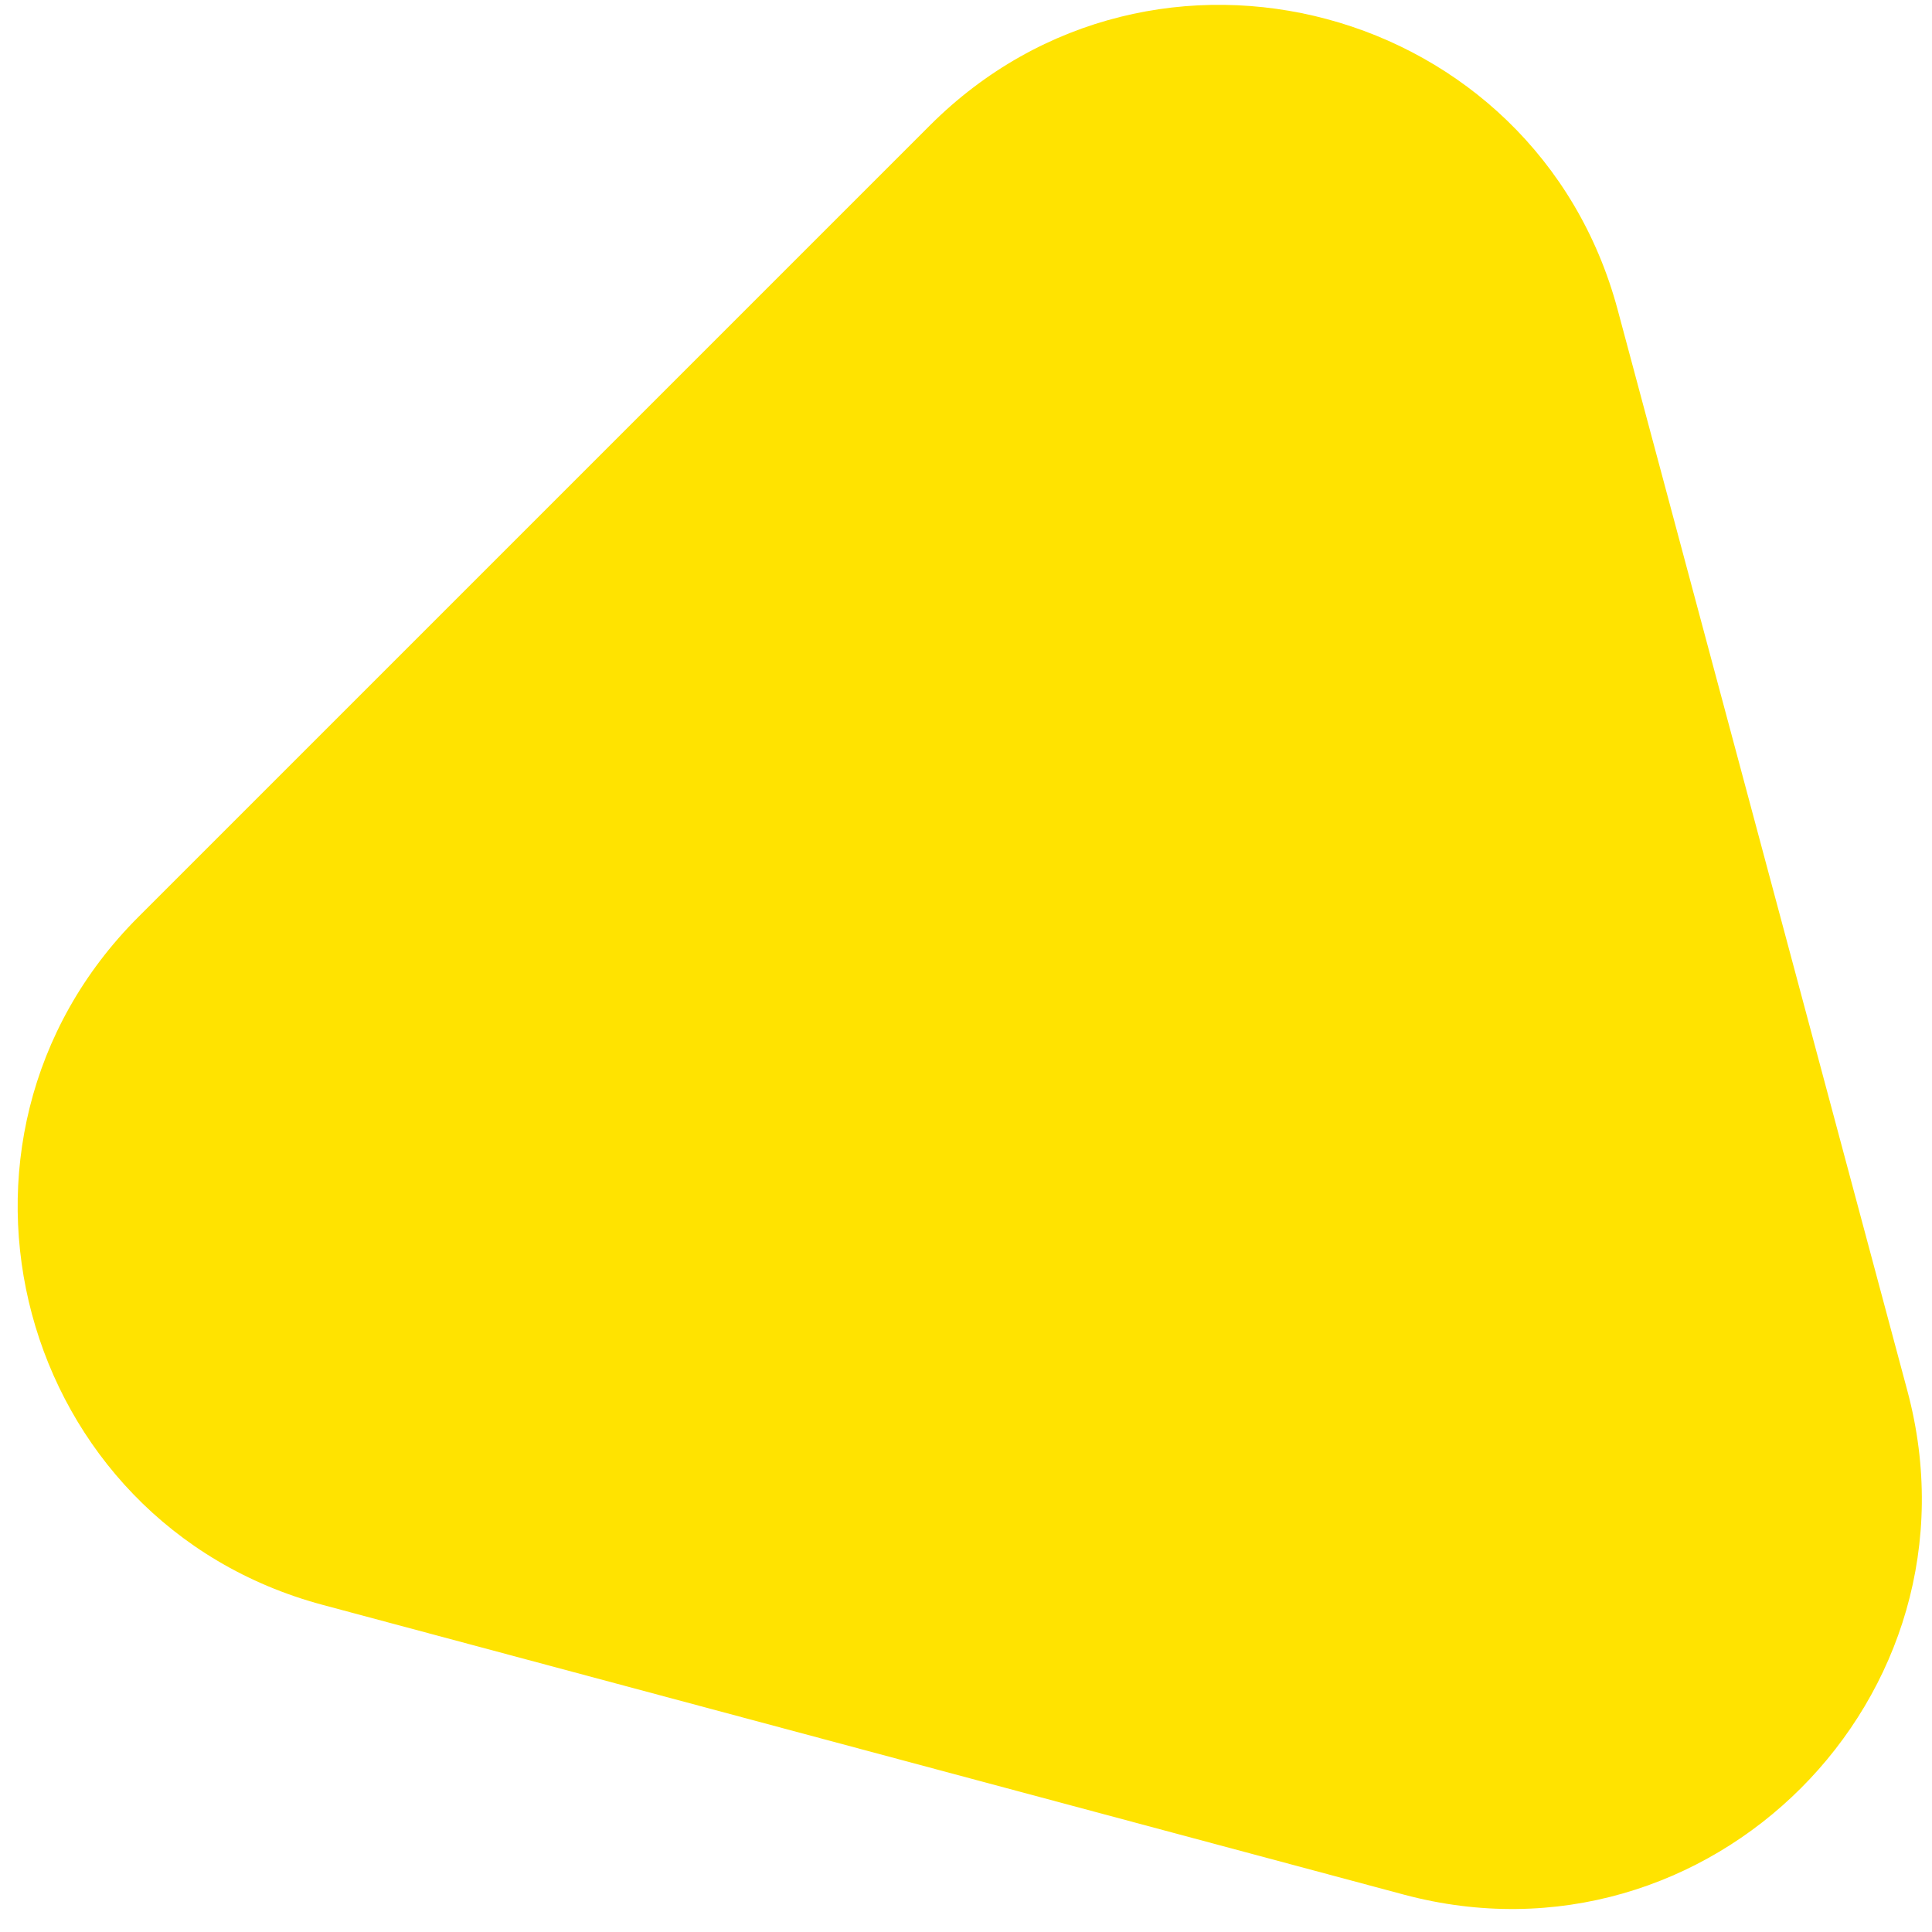 <?xml version="1.0" encoding="UTF-8"?> <svg xmlns="http://www.w3.org/2000/svg" width="44" height="44" viewBox="0 0 44 44" fill="none"> <path d="M7.349 36.55C0.386 34.685 -1.947 25.98 3.151 20.883L21.175 2.859C26.272 -2.239 34.977 0.094 36.842 7.057L43.44 31.678C45.305 38.641 38.933 45.013 31.97 43.148L7.349 36.55Z" fill="#FFE300"></path> </svg> 